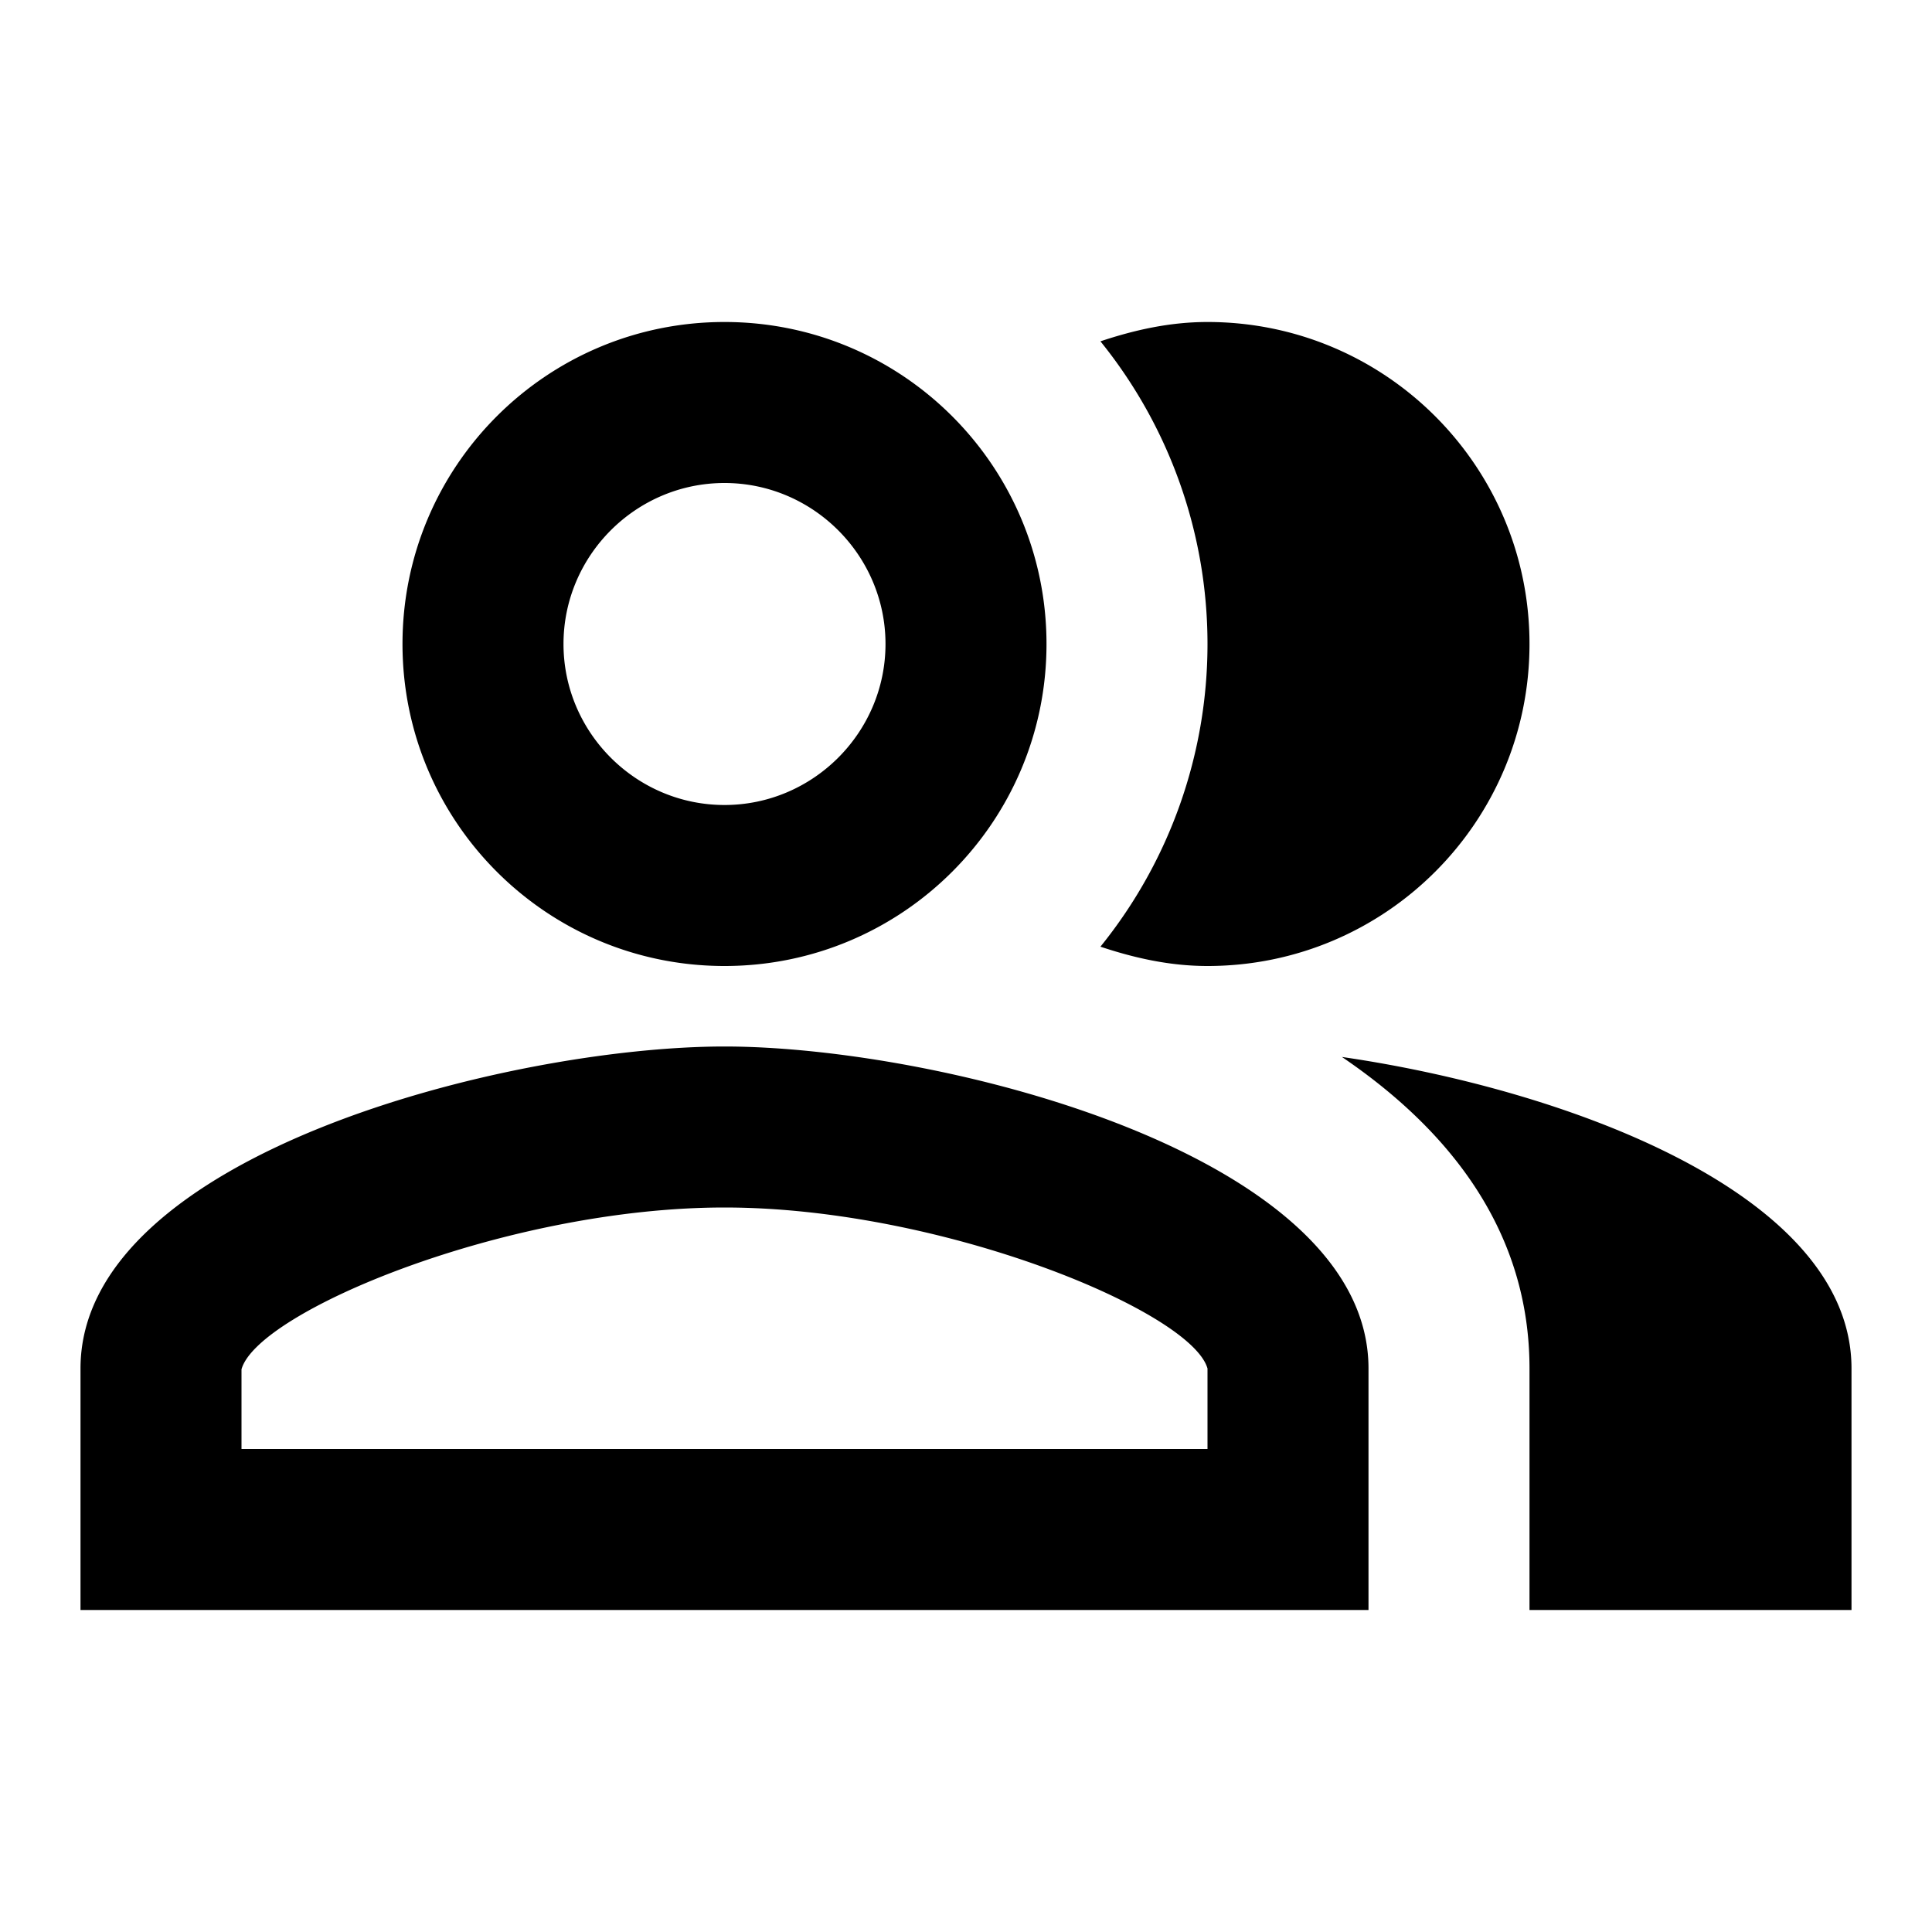 <svg xmlns="http://www.w3.org/2000/svg" xml:space="preserve" fill-rule="evenodd" stroke-linejoin="round" stroke-miterlimit="2" clip-rule="evenodd" viewBox="0 0 24 24"><path fill-rule="nonzero" d="M16.67 13.13C18.04 14.06 19 15.32 19 17v3h4v-3c0-2.18-3.57-3.47-6.33-3.87ZM9 13c-2.67 0-8 1.34-8 4v3h16v-3c0-2.66-5.33-4-8-4Zm6 5H3v-.99C3.2 16.29 6.3 15 9 15s5.8 1.29 6 2v1Zm0-6c2.21 0 4-1.79 4-4s-1.79-4-4-4c-.47 0-.91.1-1.33.24a5.98 5.98 0 0 1 0 7.52c.42.14.86.24 1.33.24Zm-6 0c2.21 0 4-1.79 4-4s-1.79-4-4-4-4 1.79-4 4 1.79 4 4 4Zm0-6c1.1 0 2 .9 2 2s-.9 2-2 2-2-.9-2-2 .9-2 2-2Z"/></svg>